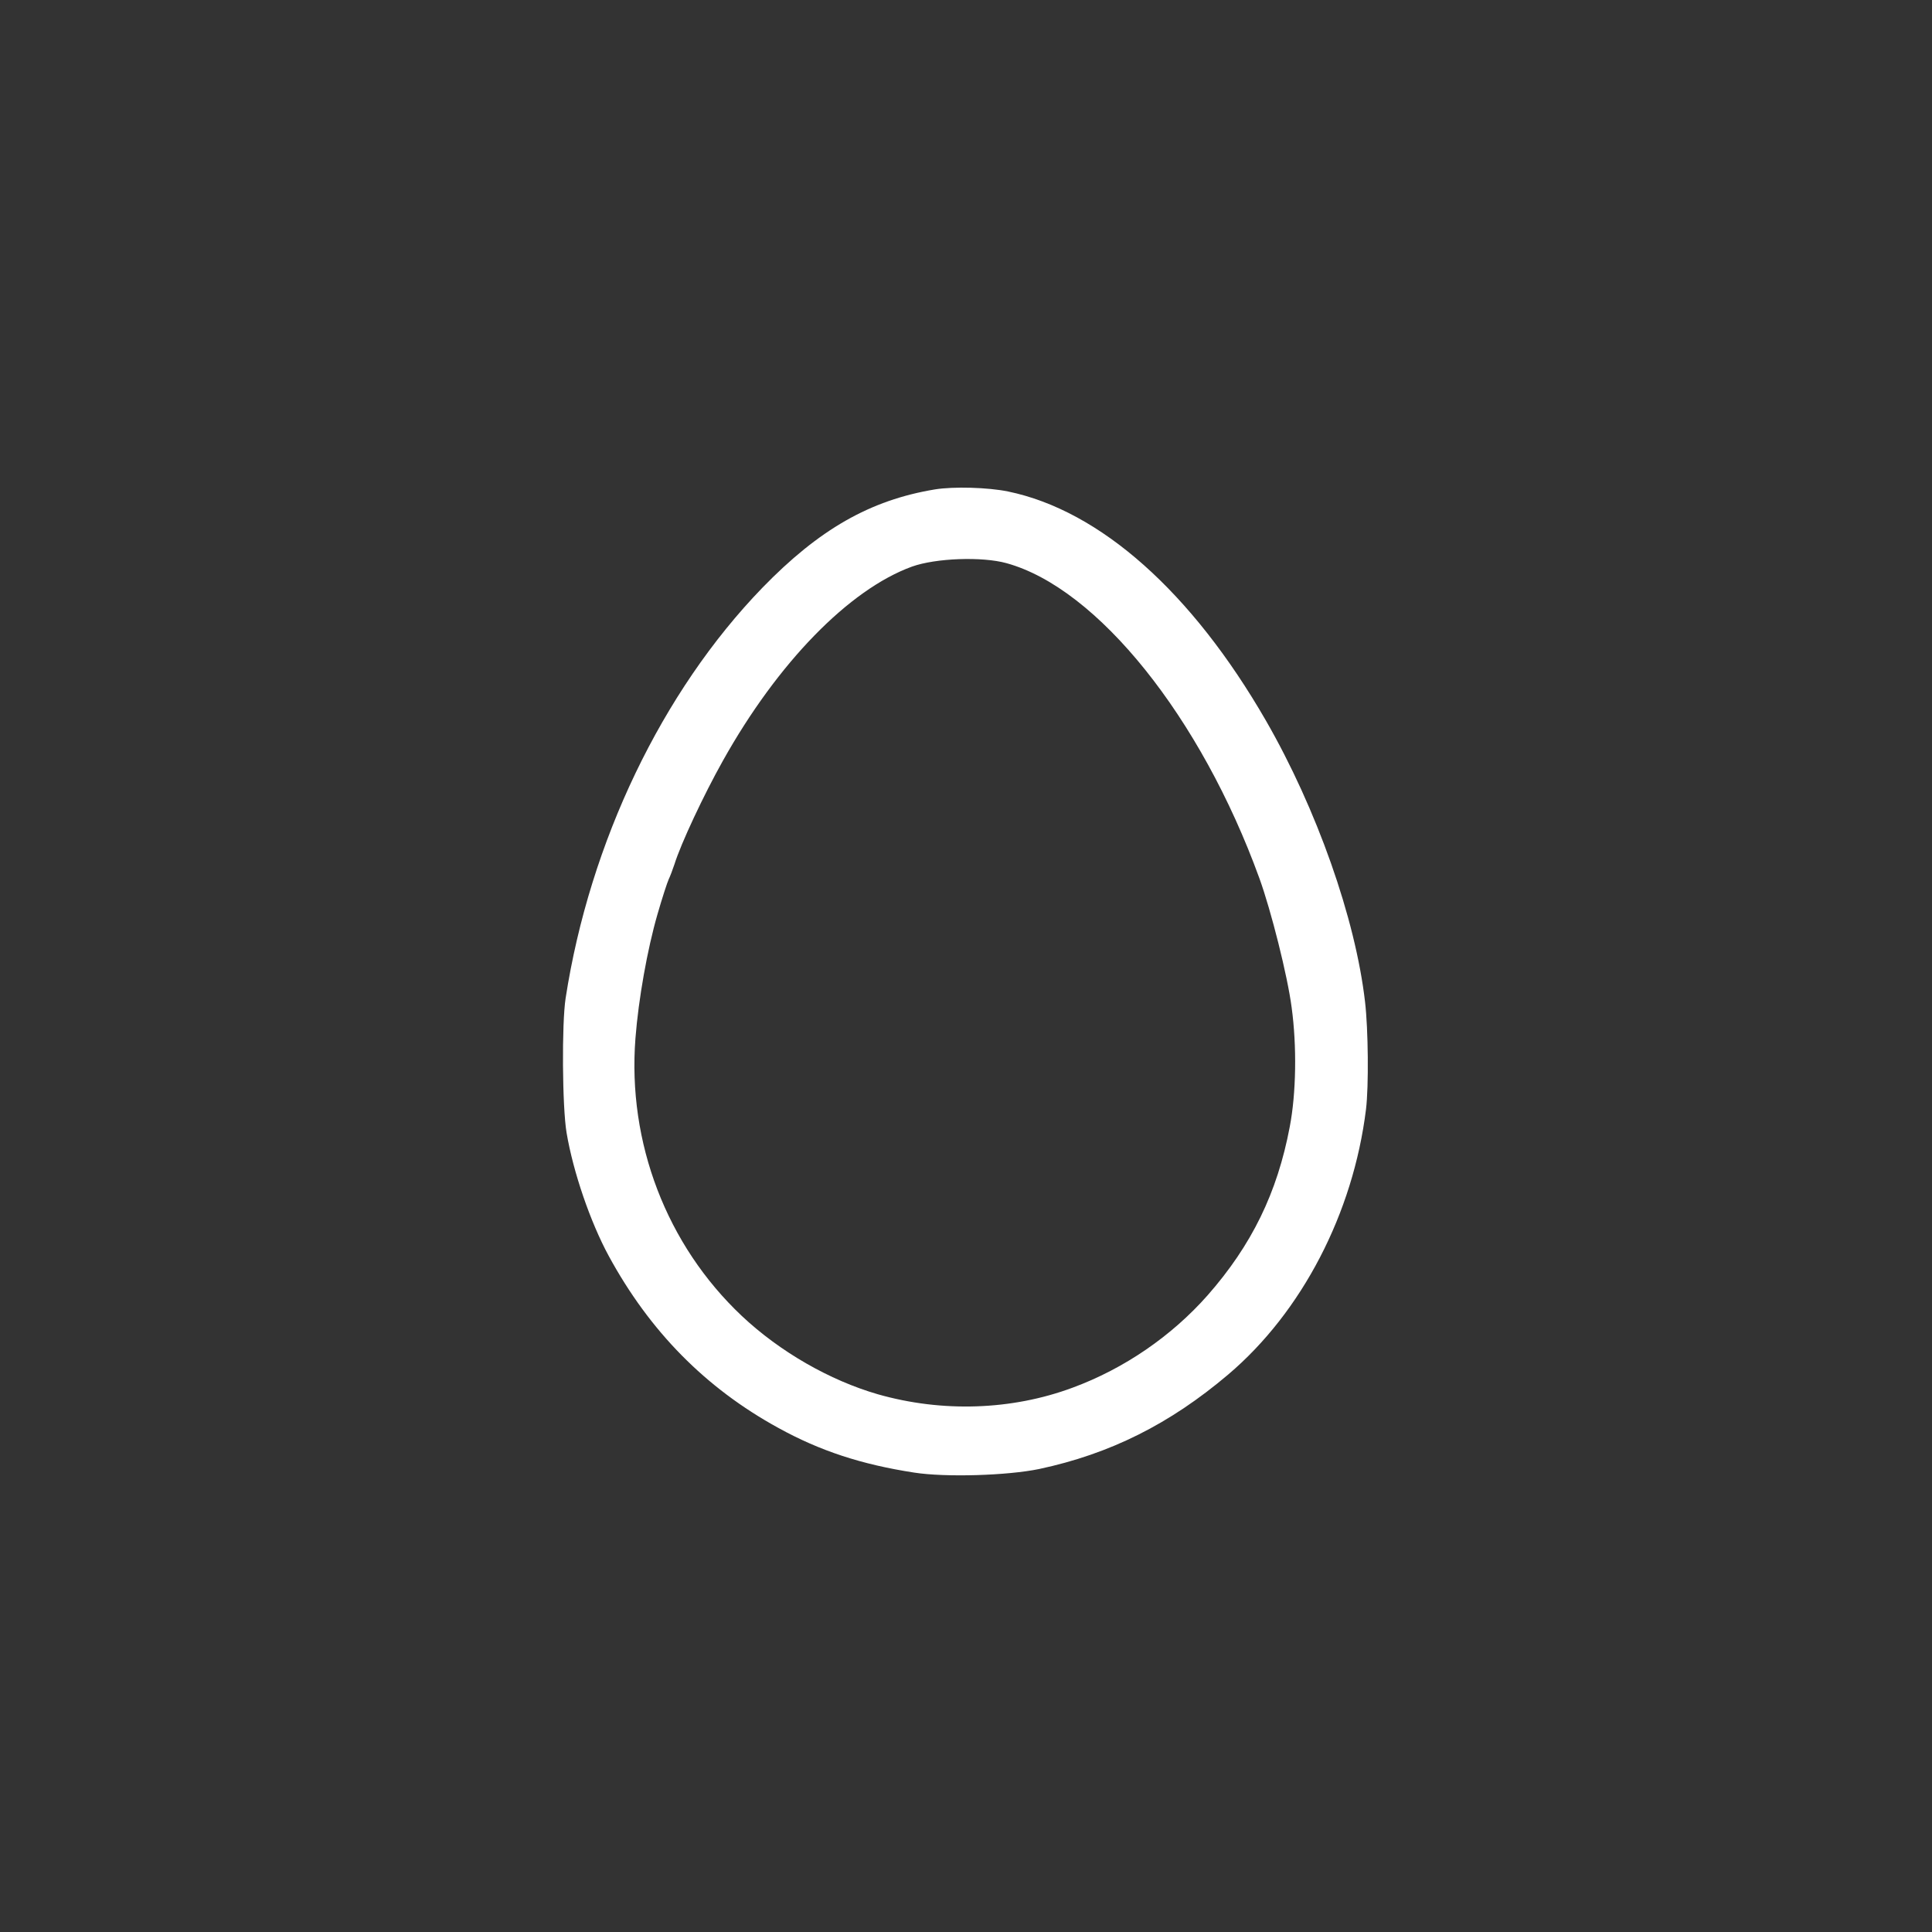 <?xml version="1.0" standalone="no"?>
<!DOCTYPE svg PUBLIC "-//W3C//DTD SVG 20010904//EN"
 "http://www.w3.org/TR/2001/REC-SVG-20010904/DTD/svg10.dtd">
<svg version="1.0" xmlns="http://www.w3.org/2000/svg"
 width="1024pt" height="1024pt" viewBox="0 0 1024 1024"
 preserveAspectRatio="xMidYMid meet">

<rect x="0" y="0" width="1024" height="1024" fill="#333333" stroke="none"/>

<g transform="translate(0,1024) scale(0.1,-0.1)"
fill="#ffffff" stroke="none">
<path d="M4955 7646 c-344 -57 -614 -212 -915 -522 -531 -549 -914 -1347
-1042 -2174 -21 -135 -18 -578 5 -714 35 -208 126 -473 223 -652 218 -401 514
-701 899 -912 221 -122 441 -194 720 -237 166 -26 494 -16 663 19 375 80 692
238 1002 501 390 331 662 854 730 1405 15 122 12 425 -5 570 -51 442 -256
1022 -525 1490 -393 682 -879 1114 -1367 1215 -107 22 -290 27 -388 11z m380
-391 c482 -133 1030 -816 1340 -1670 62 -171 149 -516 171 -685 28 -205 24
-455 -10 -632 -66 -350 -202 -628 -436 -894 -190 -215 -441 -388 -715 -489
-323 -120 -691 -132 -1032 -35 -256 74 -520 226 -721 415 -399 376 -607 919
-564 1472 16 207 63 472 117 658 25 87 52 169 59 184 7 14 21 51 31 81 34 109
155 367 256 547 291 521 670 909 1003 1030 126 45 371 54 501 18z"/>
</g>
</svg>
